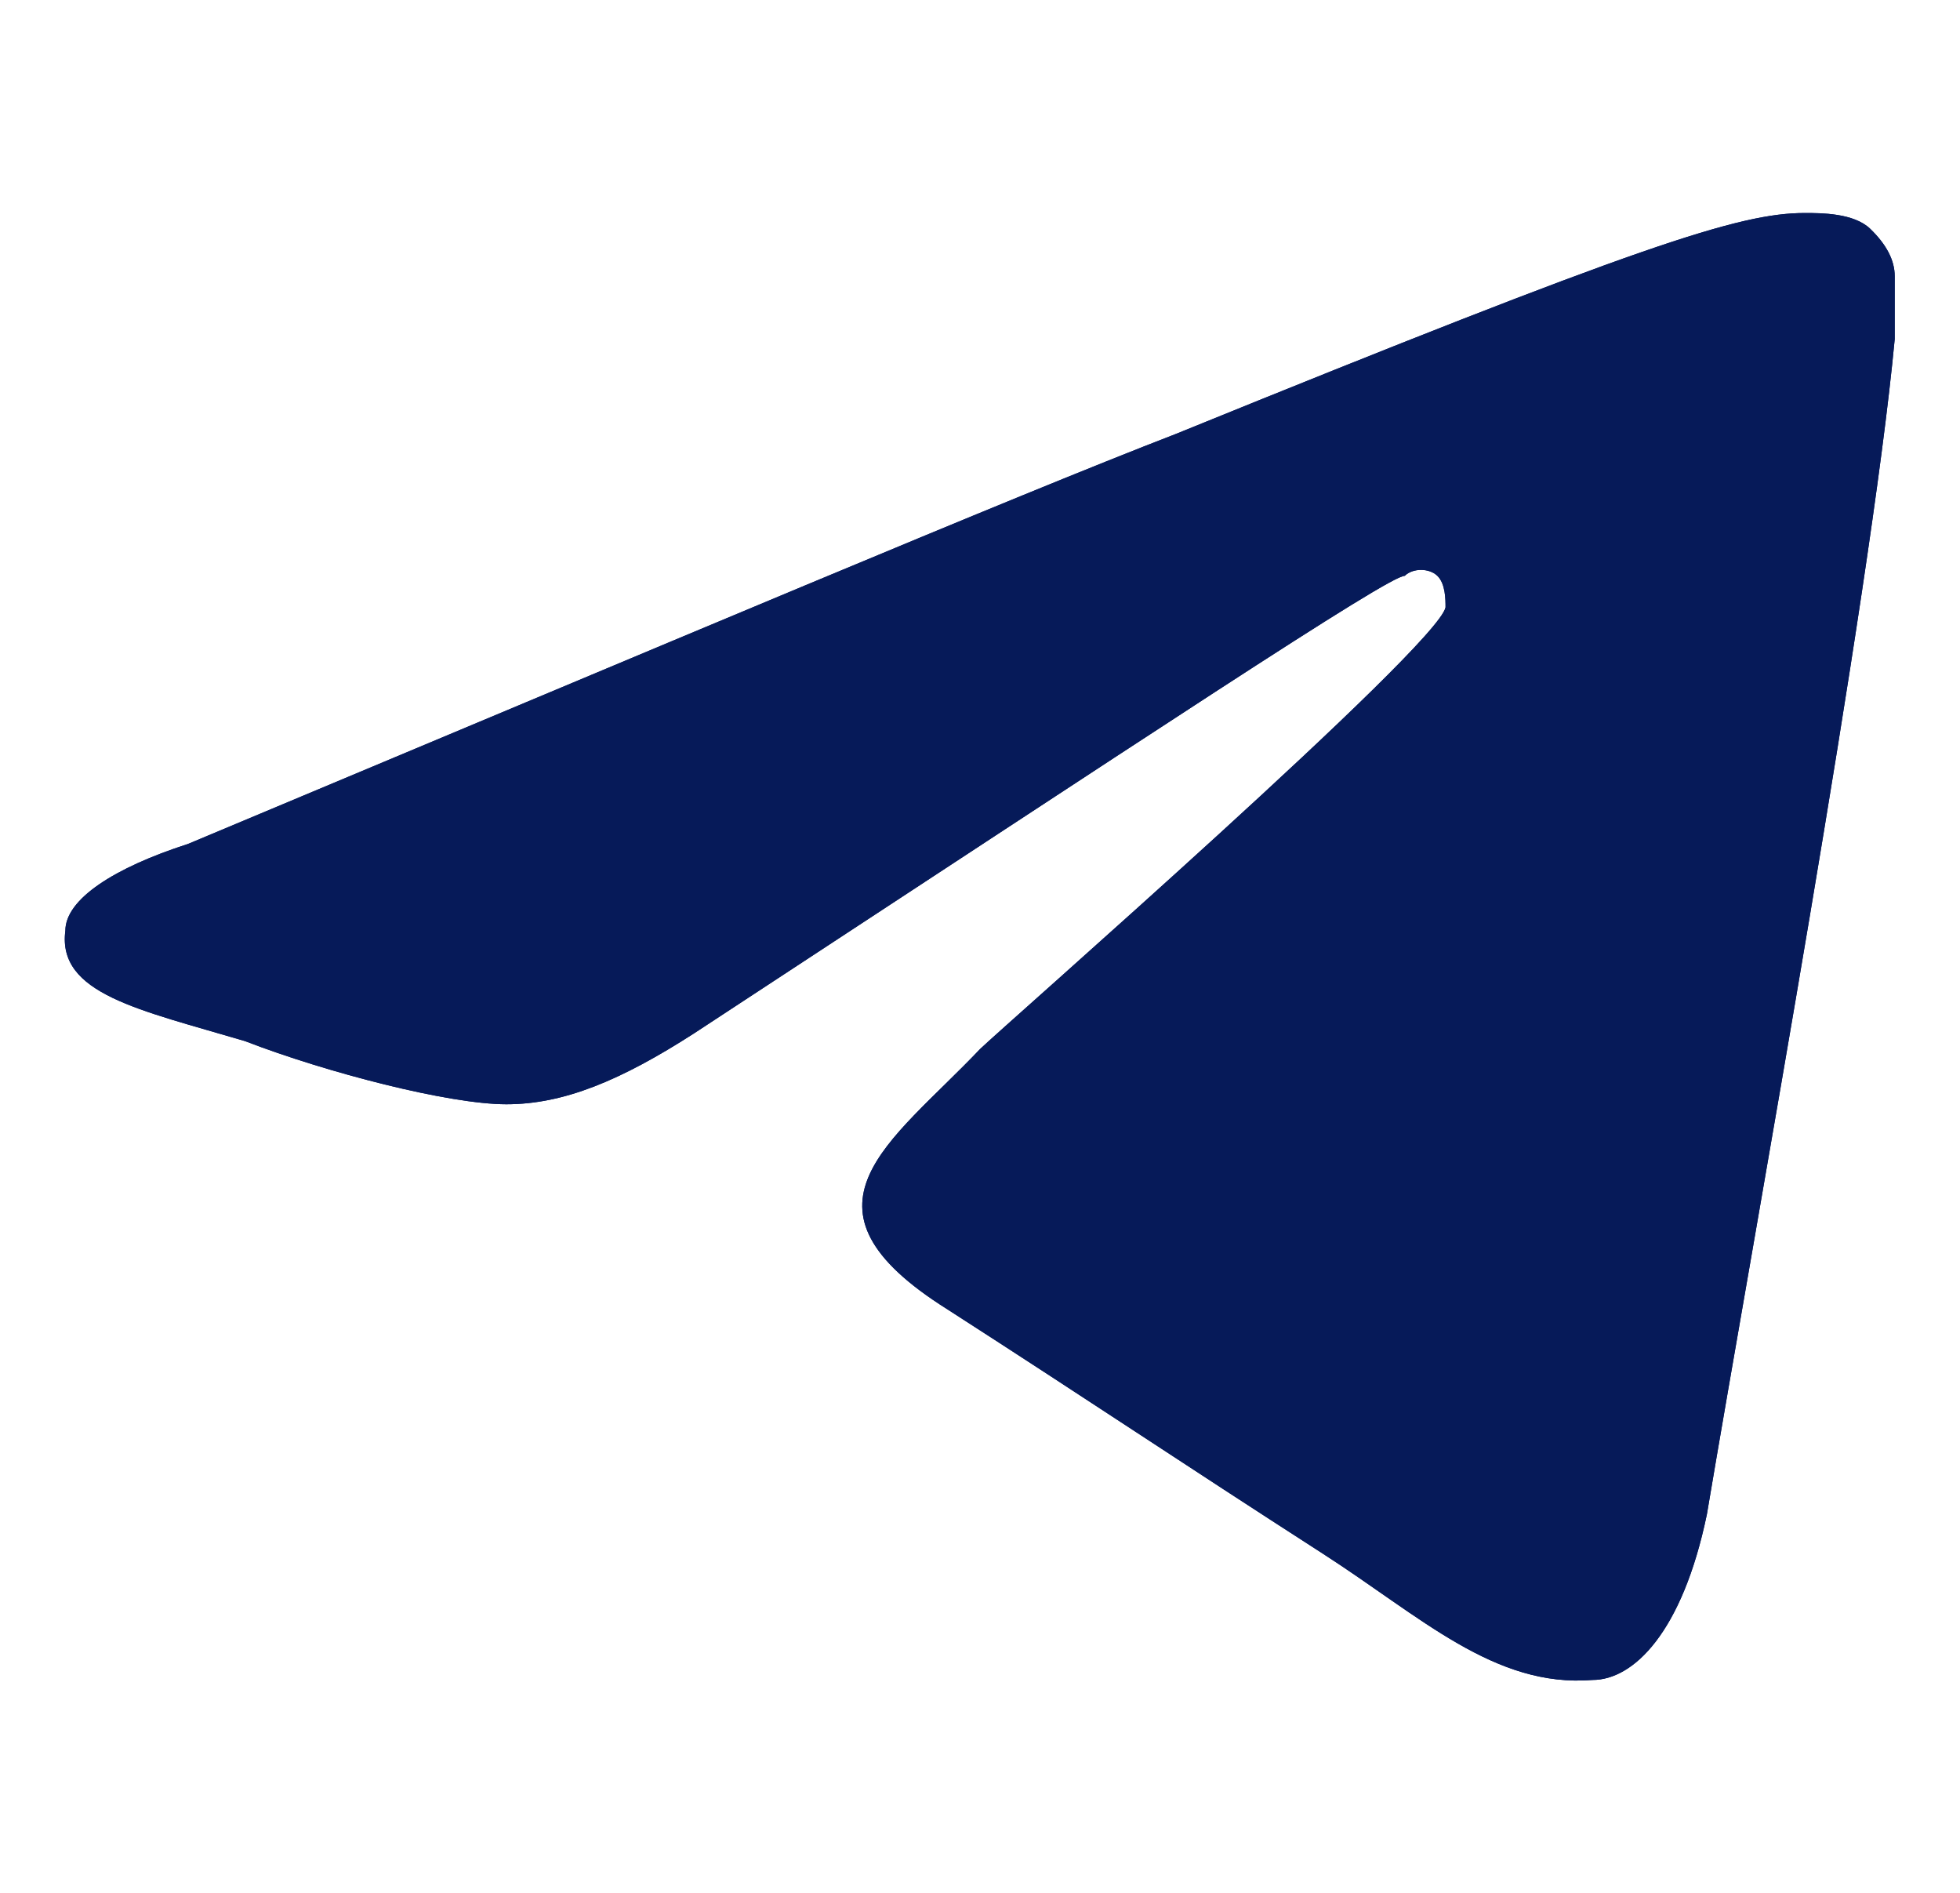 <?xml version="1.0" encoding="UTF-8"?> <svg xmlns="http://www.w3.org/2000/svg" width="29" height="28" viewBox="0 0 29 28" fill="none"><path fill-rule="evenodd" clip-rule="evenodd" d="M28.034 5.018C27.672 8.868 25.98 18.085 25.255 22.401C24.892 24.151 24.167 24.851 23.563 24.851C22.113 24.968 21.026 23.918 19.576 22.985C17.401 21.585 16.192 20.768 14.017 19.368C11.601 17.851 13.171 16.918 14.501 15.518C14.863 15.168 21.267 9.568 21.388 8.985C21.388 8.868 21.388 8.635 21.267 8.518C21.146 8.401 20.905 8.401 20.784 8.518C20.542 8.518 17.038 10.851 10.271 15.285C9.184 15.985 8.338 16.335 7.492 16.335C6.646 16.335 4.834 15.868 3.626 15.401C2.055 14.935 0.846 14.701 0.967 13.768C0.967 13.301 1.692 12.835 2.78 12.485C10.03 9.451 14.984 7.351 17.401 6.418C24.288 3.618 25.738 3.151 26.705 3.151C26.947 3.151 27.43 3.151 27.672 3.385C27.913 3.618 28.034 3.851 28.034 4.085C28.034 4.318 28.034 4.668 28.034 5.018Z" fill="#061A59"></path><path fill-rule="evenodd" clip-rule="evenodd" d="M28.034 5.018C27.672 8.868 25.98 18.085 25.255 22.401C24.892 24.151 24.167 24.851 23.563 24.851C22.113 24.968 21.026 23.918 19.576 22.985C17.401 21.585 16.192 20.768 14.017 19.368C11.601 17.851 13.171 16.918 14.501 15.518C14.863 15.168 21.267 9.568 21.388 8.985C21.388 8.868 21.388 8.635 21.267 8.518C21.146 8.401 20.905 8.401 20.784 8.518C20.542 8.518 17.038 10.851 10.271 15.285C9.184 15.985 8.338 16.335 7.492 16.335C6.646 16.335 4.834 15.868 3.626 15.401C2.055 14.935 0.846 14.701 0.967 13.768C0.967 13.301 1.692 12.835 2.78 12.485C10.03 9.451 14.984 7.351 17.401 6.418C24.288 3.618 25.738 3.151 26.705 3.151C26.947 3.151 27.43 3.151 27.672 3.385C27.913 3.618 28.034 3.851 28.034 4.085C28.034 4.318 28.034 4.668 28.034 5.018Z" fill="#061A59"></path></svg> 